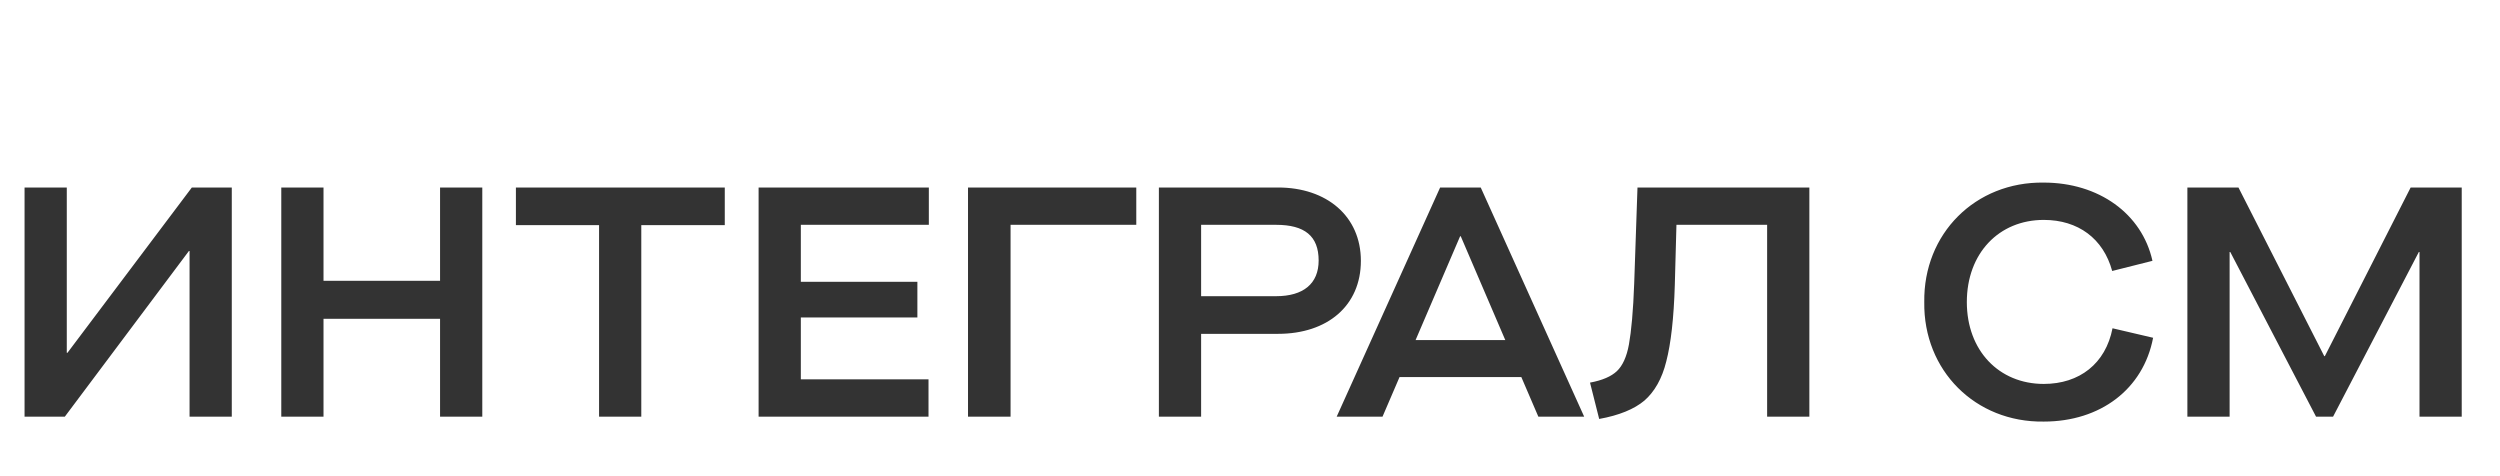<svg width="168" height="32" viewBox="0 0 168 32" fill="none" xmlns="http://www.w3.org/2000/svg">
<path d="M15.576 12.6V28H12.738V16.868H12.694L4.356 28H1.65V12.6H4.488V23.71H4.532L12.892 12.6H15.576ZM21.74 28H18.902V12.6H21.74V18.87H29.572V12.6H32.41V28H29.572V21.422H21.74V28ZM43.095 28H40.257V15.13H34.669V12.6H48.705V15.13H43.095V28ZM62.396 28H50.978V12.6H62.418V15.108H53.816V18.936H61.648V21.334H53.816V25.492H62.396V28ZM67.91 28H65.05V12.6H76.358V15.108H67.91V28ZM77.877 28V12.6H85.885C89.163 12.6 91.451 14.536 91.451 17.528C91.451 20.542 89.207 22.434 85.885 22.434H80.715V28H77.877ZM85.753 19.904C87.579 19.904 88.613 19.068 88.613 17.506C88.613 15.856 87.667 15.108 85.753 15.108H80.715V19.904H85.753ZM106.457 28H103.377L102.233 25.338H94.049L92.905 28H89.825L96.777 12.6H99.505L106.457 28ZM98.119 15.878L95.127 22.852H101.155L98.163 15.878H98.119ZM110.039 12.6H121.589V28H118.751V15.108H112.657L112.547 19.156C112.481 21.378 112.283 23.094 111.975 24.282C111.689 25.448 111.183 26.328 110.501 26.922C109.819 27.494 108.807 27.912 107.465 28.154L106.849 25.712C107.685 25.558 108.279 25.294 108.653 24.942C109.027 24.59 109.312 23.996 109.466 23.138C109.621 22.28 109.753 20.894 109.819 19.024L110.039 12.6ZM129.311 20.3C129.245 15.702 132.743 12.204 137.341 12.27C141.037 12.27 143.941 14.36 144.645 17.528L141.939 18.21C141.345 16.032 139.651 14.778 137.341 14.778C134.327 14.778 132.171 17.022 132.171 20.3C132.171 23.556 134.327 25.8 137.341 25.8C139.739 25.8 141.499 24.436 141.961 22.06L144.689 22.698C144.029 26.152 141.147 28.33 137.341 28.33C132.743 28.396 129.245 24.898 129.311 20.3ZM149.83 28H146.992V12.6H150.424L156.188 23.93H156.232L161.996 12.6H165.428V28H162.59V16.934H162.546L156.782 28H155.638L149.874 16.934H149.83V28Z" fill="#333333"/>
</svg>
